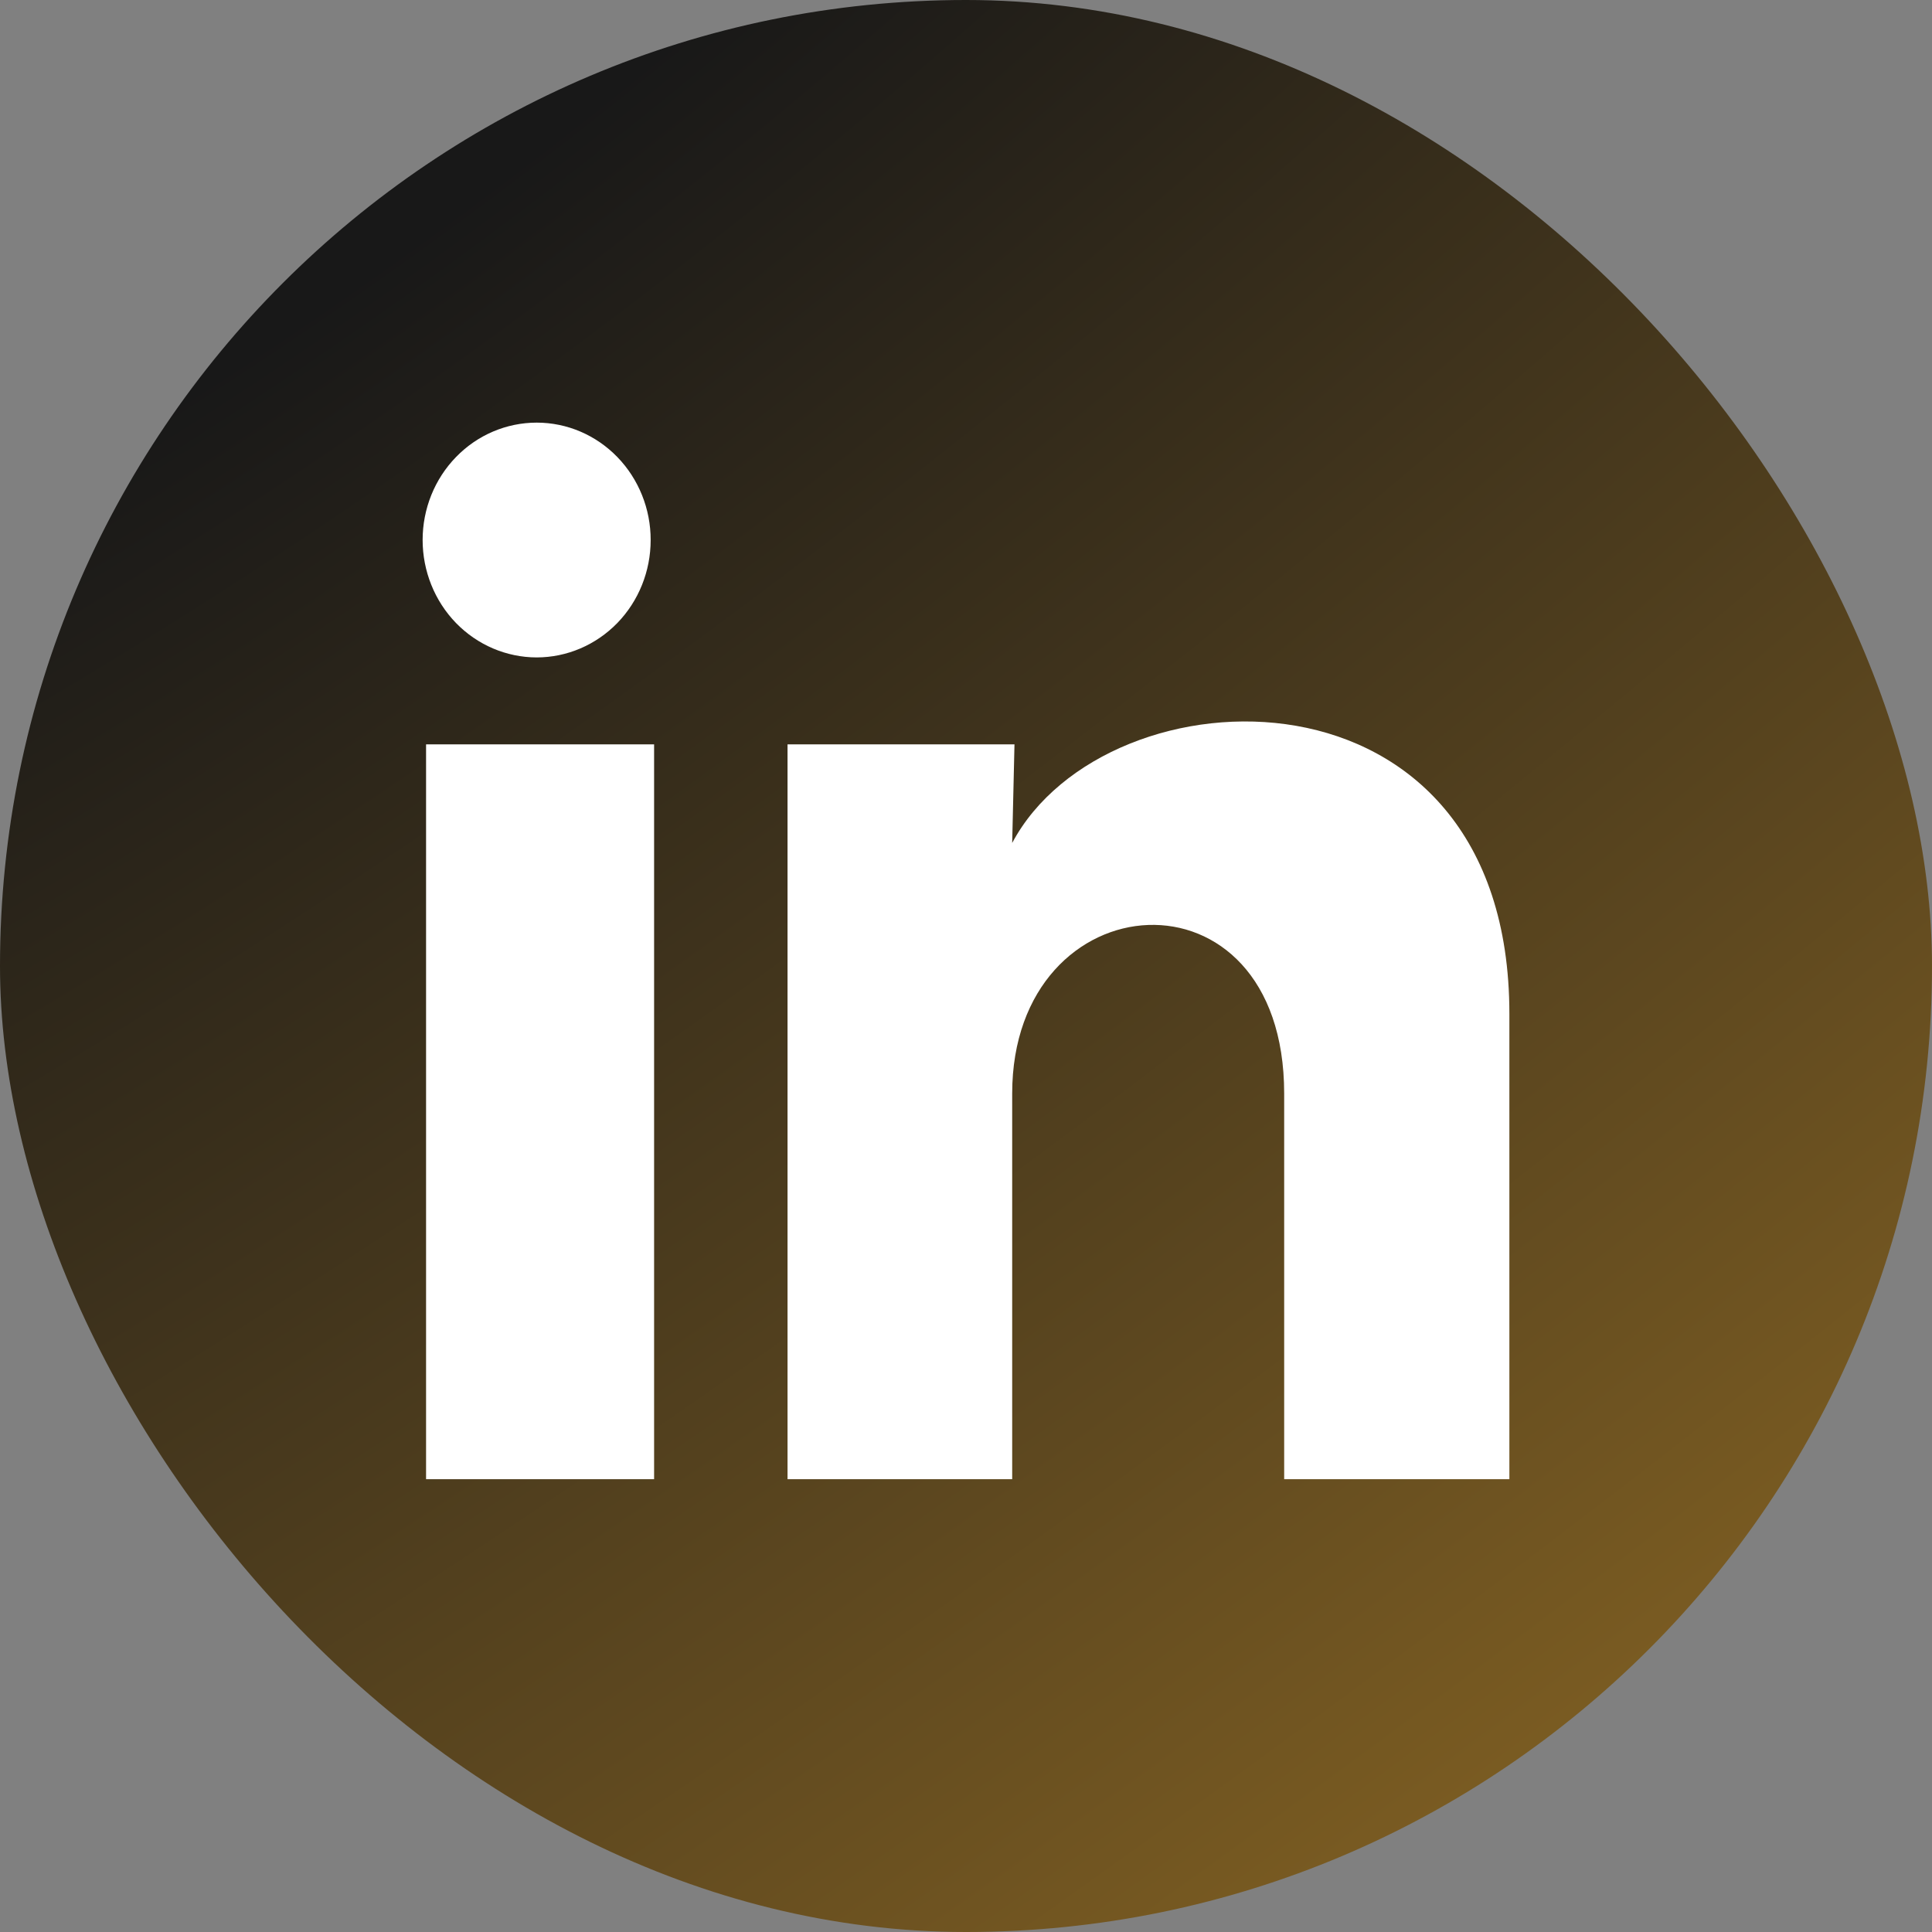 <svg width="32" height="32" viewBox="0 0 32 32" fill="none" xmlns="http://www.w3.org/2000/svg">
<rect x="0" y="0" width="32" height="32" fill="#808080" stroke="none"/>
<rect width="32" height="32" rx="16" fill="url(#paint0_radial_24_75)"/>
<path d="M10.777 8.945C10.777 9.461 10.578 9.955 10.224 10.32C9.869 10.684 9.389 10.889 8.888 10.889C8.387 10.888 7.907 10.683 7.553 10.319C7.199 9.954 7 9.459 7 8.943C7 8.428 7.199 7.933 7.554 7.569C7.908 7.204 8.389 7 8.89 7C9.391 7 9.871 7.205 10.225 7.57C10.579 7.935 10.778 8.43 10.777 8.945ZM10.834 12.329H7.057V24.5H10.834V12.329ZM16.803 12.329H13.044V24.5H16.765V18.113C16.765 14.555 21.27 14.224 21.27 18.113V24.5H25V16.791C25 10.792 18.333 11.016 16.765 13.962L16.803 12.329Z" fill="white"/>
<defs>
<radialGradient id="paint0_radial_24_75" cx="0" cy="0" r="1" gradientUnits="userSpaceOnUse" gradientTransform="translate(3.77053e-06 -4.992) rotate(51.501) scale(86.455 221.58)">
<stop offset="0.125" stop-color="#181818"/>
<stop offset="1" stop-color="#FEB62F"/>
</radialGradient>
</defs>
</svg>
